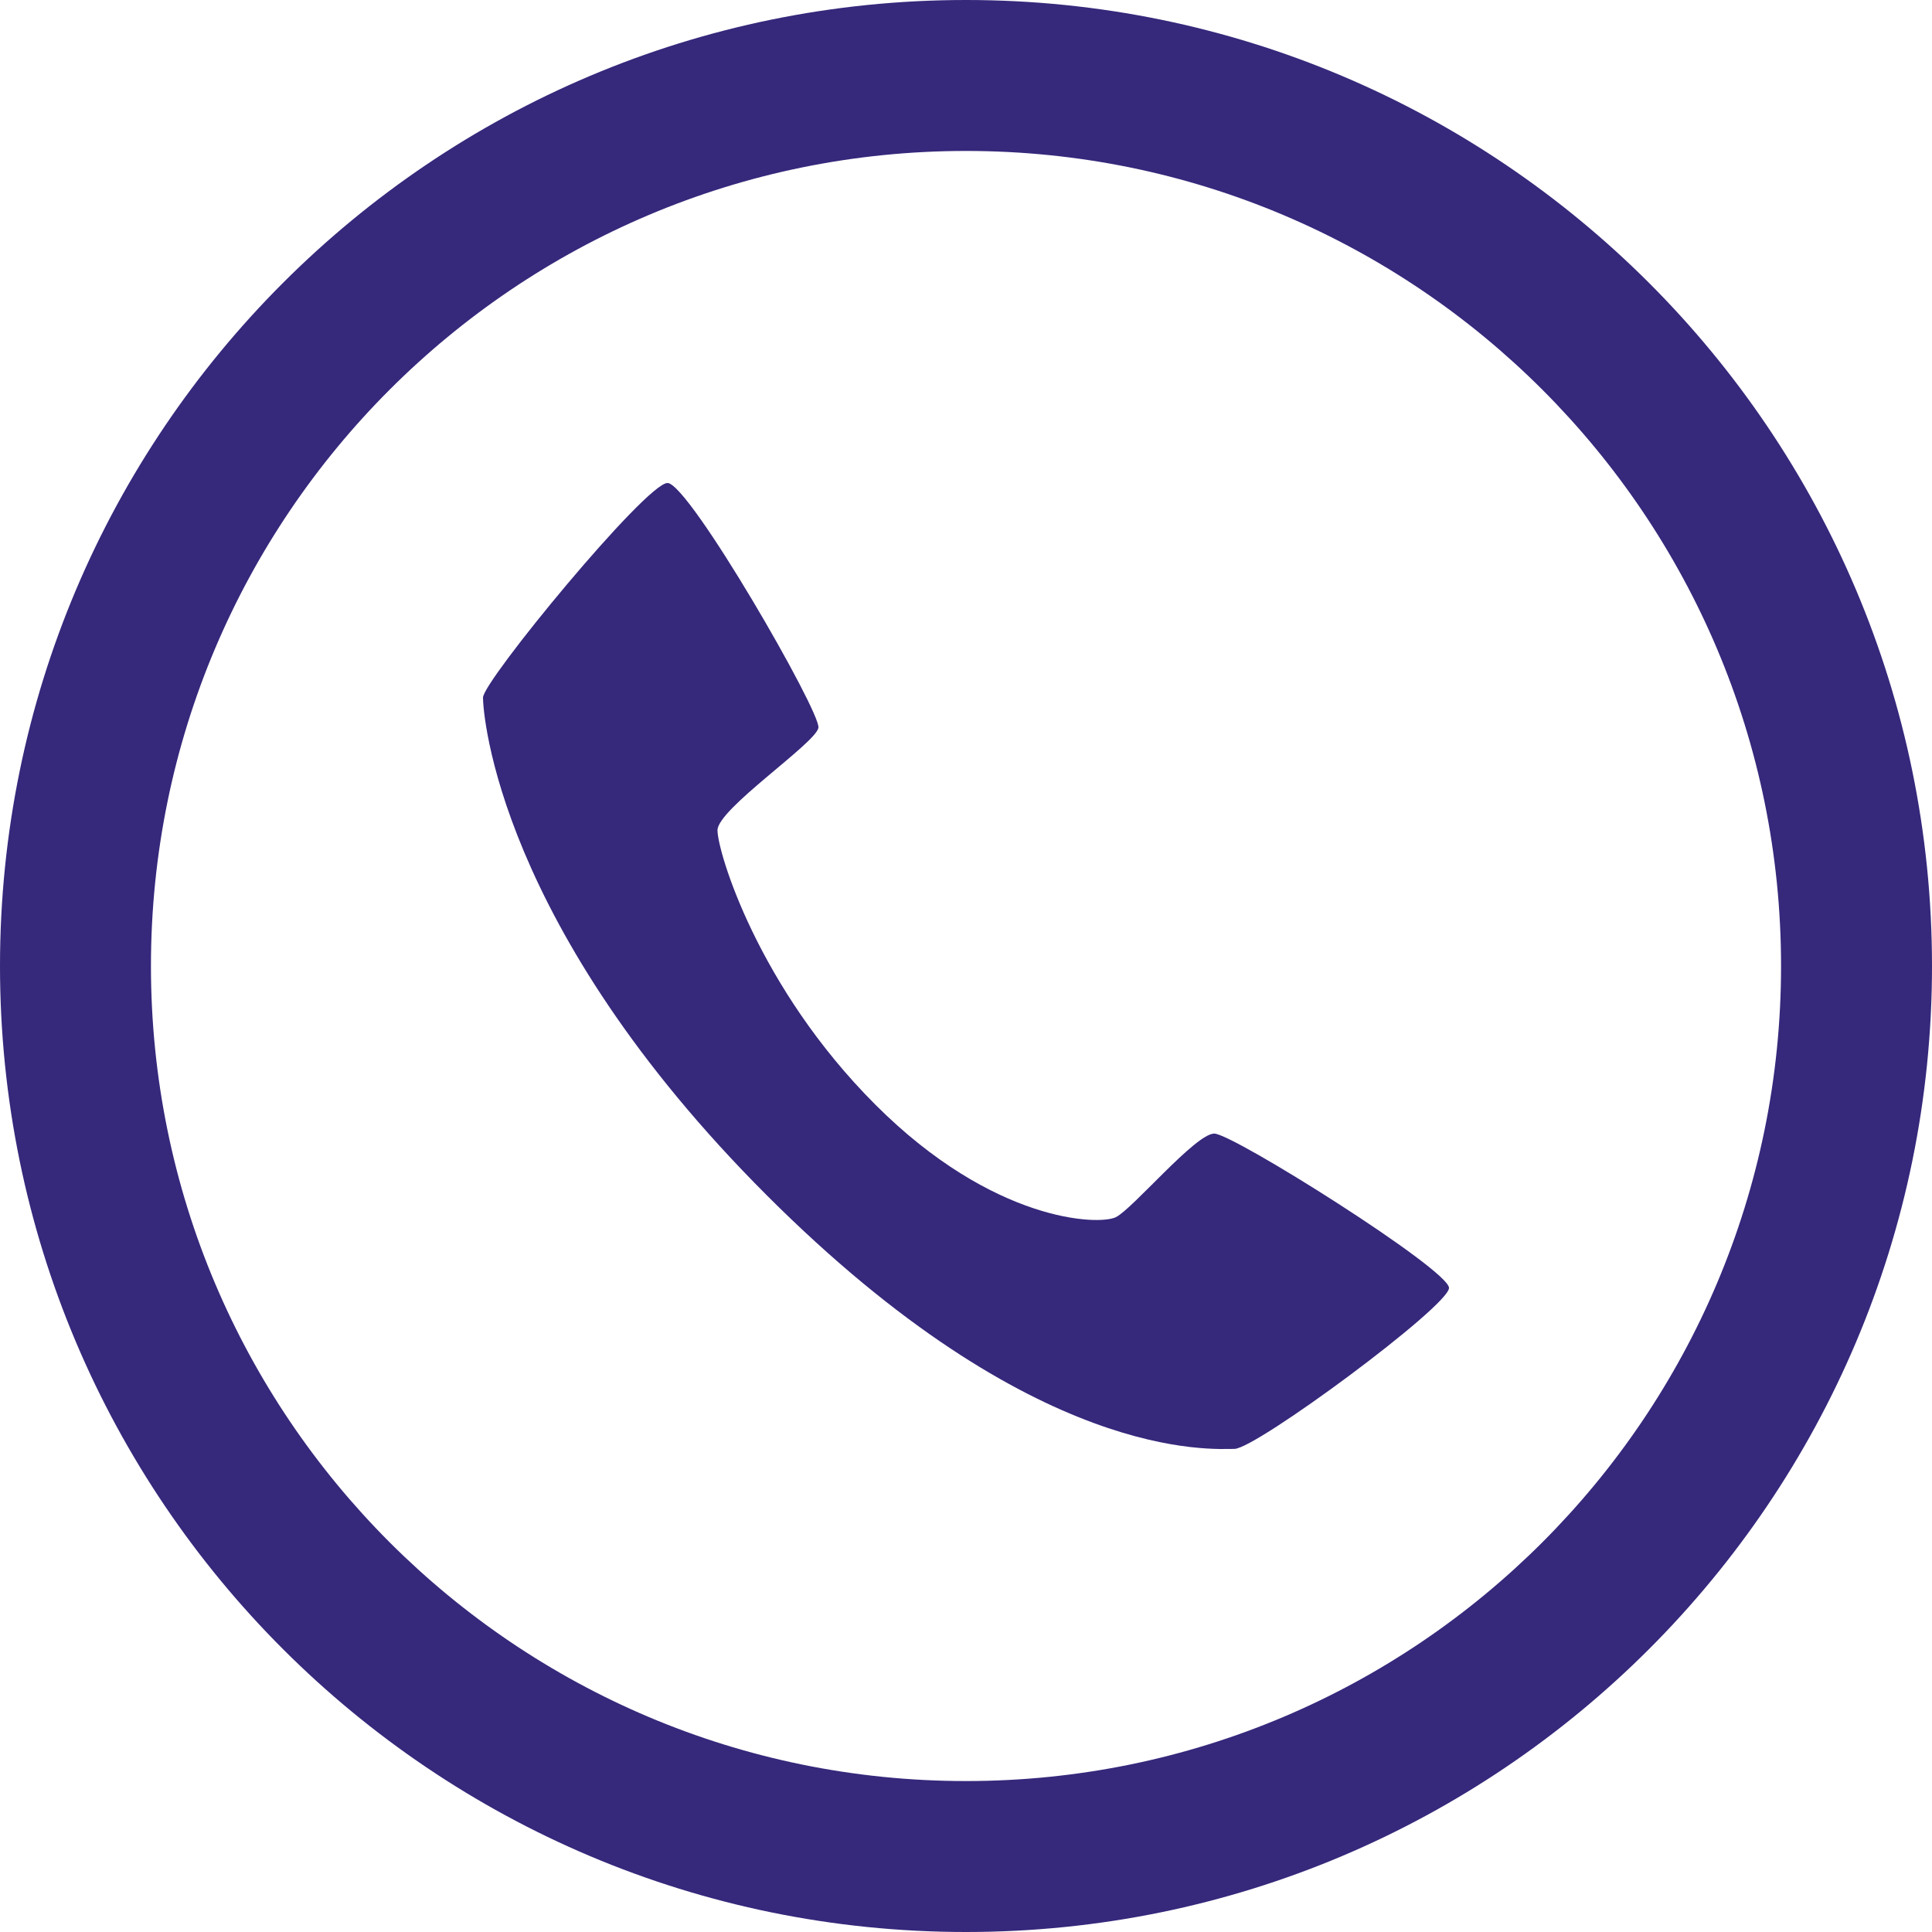 <svg width="54" height="54" viewBox="0 0 54 54" fill="none" xmlns="http://www.w3.org/2000/svg">
<g clip-path="url(#clip0_925_927)">
<path d="M27 0C12.088 0 0 12.088 0 27C0 41.912 12.088 54 27 54C41.912 54 54 41.912 54 27C54 12.088 41.912 0 27 0ZM27 49.781C14.418 49.781 4.219 39.582 4.219 27C4.219 14.418 14.418 4.219 27 4.219C39.582 4.219 49.781 14.418 49.781 27C49.781 39.582 39.582 49.781 27 49.781Z" fill="#36287B"/>
<path d="M34.502 40.497C35.103 40.498 40.5 36.507 40.5 35.998C40.5 35.489 34.46 31.684 33.938 31.684C33.416 31.684 31.662 33.786 31.189 34.02C30.715 34.254 27.761 34.17 24.47 30.879C21.178 27.59 20.054 23.801 20.054 23.206C20.054 22.612 22.799 20.774 22.875 20.342C22.951 19.911 19.256 13.5 18.657 13.5C18.057 13.5 13.5 19.037 13.5 19.498C13.5 19.96 13.917 25.896 21.433 33.41C28.95 40.925 33.9 40.493 34.502 40.497Z" fill="#36287B"/>
</g>
<defs>
<clipPath id="clip0_925_927">
<rect width="54" height="54" fill="white"/>
</clipPath>
</defs>
</svg>
